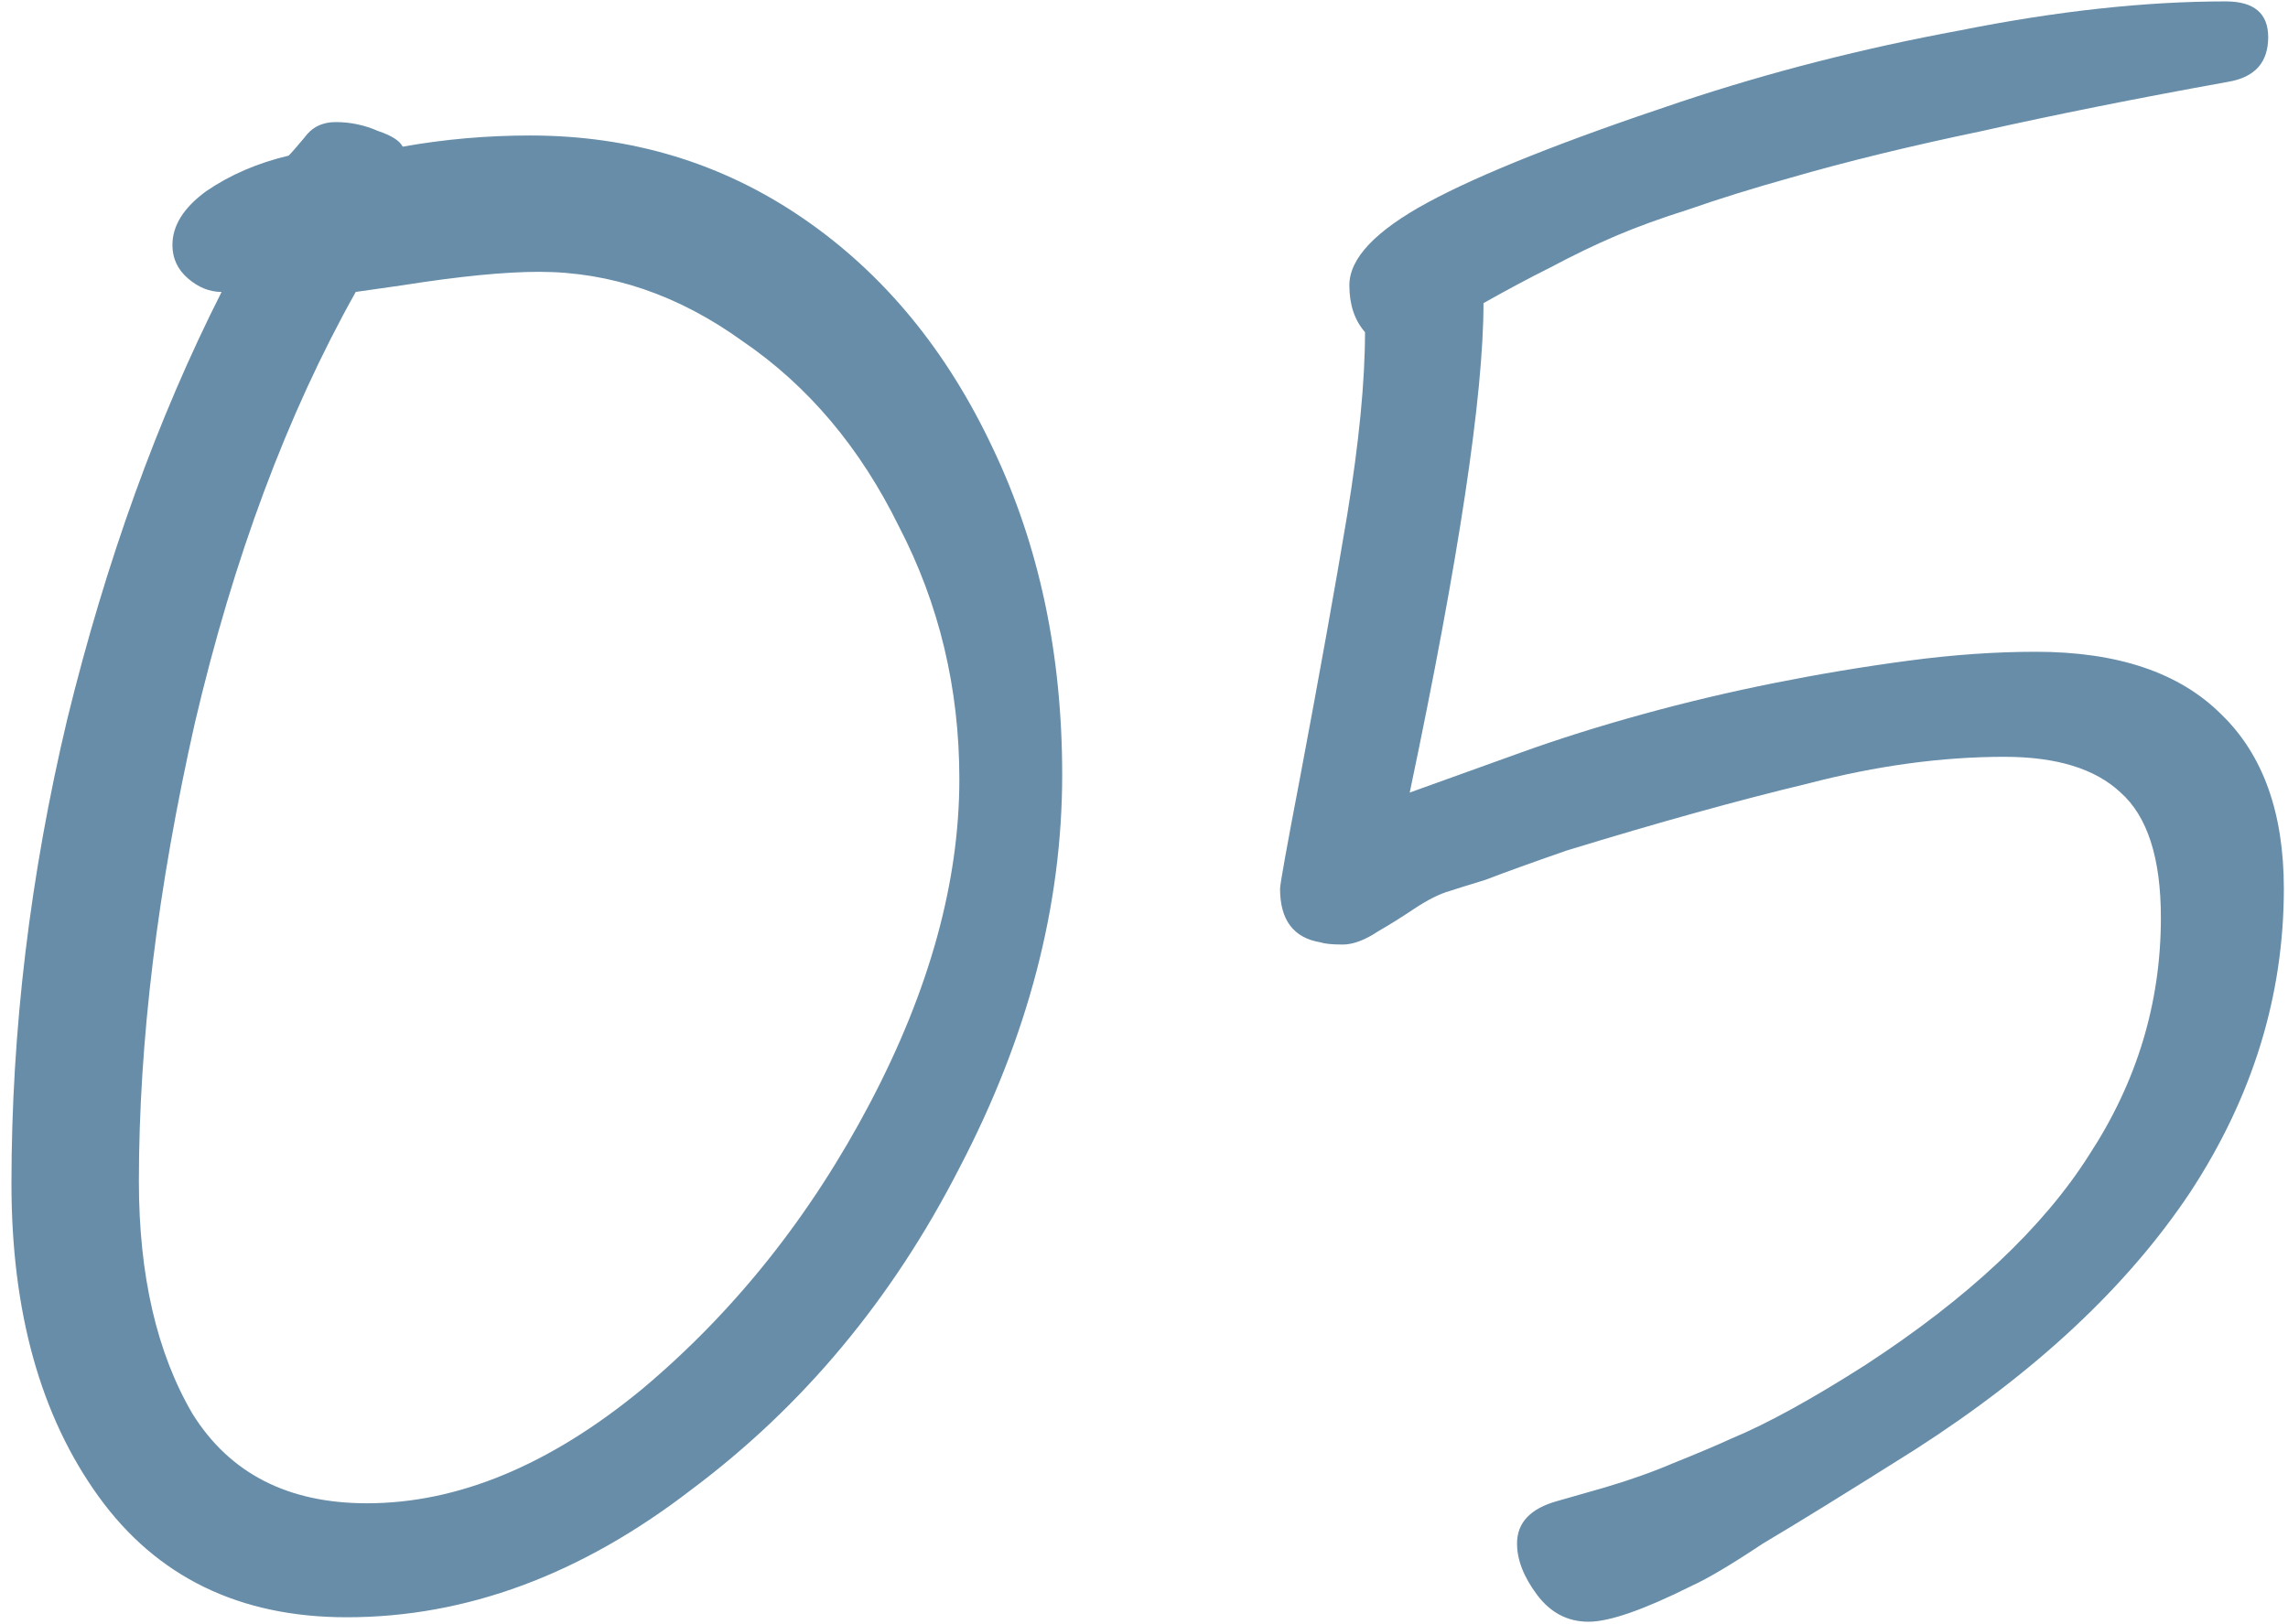 <?xml version="1.0" encoding="UTF-8"?> <svg xmlns="http://www.w3.org/2000/svg" width="131" height="93" viewBox="0 0 131 93" fill="none"><path d="M19.856 92.624C13.712 92.624 8.976 90.32 5.648 85.712C2.32 81.104 0.656 75.131 0.656 67.792C0.656 59.003 1.723 50.128 3.856 41.168C6.075 32.123 9.019 23.973 12.688 16.72C12.005 16.72 11.365 16.464 10.768 15.952C10.171 15.44 9.872 14.8 9.872 14.032C9.872 12.923 10.512 11.899 11.792 10.96C13.157 10.021 14.736 9.339 16.528 8.912C16.699 8.741 16.997 8.4 17.424 7.888C17.851 7.291 18.448 6.992 19.216 6.992C20.069 6.992 20.88 7.163 21.648 7.504C22.416 7.76 22.885 8.059 23.056 8.4C25.445 7.973 27.877 7.76 30.352 7.76C36.155 7.76 41.36 9.339 45.968 12.496C50.576 15.653 54.203 20.048 56.848 25.68C59.493 31.227 60.816 37.456 60.816 44.368C60.816 51.877 58.853 59.387 54.928 66.896C51.088 74.405 45.968 80.549 39.568 85.328C33.253 90.192 26.683 92.624 19.856 92.624ZM30.864 15.568C28.901 15.568 26.299 15.824 23.056 16.336L20.368 16.72C16.443 23.717 13.371 31.952 11.152 41.424C9.019 50.896 7.952 59.643 7.952 67.664C7.952 73.04 8.976 77.477 11.024 80.976C13.157 84.389 16.485 86.096 21.008 86.096C26.213 86.096 31.461 83.92 36.752 79.568C42.043 75.131 46.395 69.669 49.808 63.184C53.221 56.699 54.928 50.512 54.928 44.624C54.928 39.419 53.776 34.597 51.472 30.16C49.253 25.637 46.267 22.096 42.512 19.536C38.843 16.891 34.96 15.568 30.864 15.568ZM129.866 2.128C129.866 3.579 129.098 4.432 127.562 4.688C122.357 5.627 117.663 6.565 113.482 7.504C109.386 8.357 105.717 9.253 102.474 10.192C100.341 10.789 98.421 11.387 96.714 11.984C95.093 12.496 93.685 13.008 92.49 13.52C91.295 14.032 90.058 14.629 88.778 15.312C87.583 15.909 86.303 16.592 84.938 17.36C84.938 22.651 83.53 31.995 80.714 45.392L87.114 43.088C89.247 42.32 91.551 41.595 94.026 40.912C96.501 40.229 99.018 39.632 101.578 39.12C104.138 38.608 106.698 38.181 109.258 37.84C111.818 37.499 114.25 37.328 116.554 37.328C121.247 37.328 124.789 38.523 127.178 40.912C129.567 43.216 130.762 46.544 130.762 50.896C130.762 57.04 128.97 62.843 125.386 68.304C121.802 73.68 116.554 78.587 109.642 83.024C105.717 85.499 102.815 87.291 100.938 88.4C99.146 89.595 97.781 90.405 96.842 90.832C94.111 92.197 92.149 92.88 90.954 92.88C89.759 92.88 88.778 92.368 88.01 91.344C87.242 90.32 86.858 89.339 86.858 88.4C86.858 87.205 87.626 86.395 89.162 85.968L91.85 85.2C93.301 84.773 94.623 84.304 95.818 83.792C97.098 83.28 98.207 82.811 99.146 82.384C101.194 81.531 103.754 80.123 106.826 78.16C112.714 74.32 116.981 70.309 119.626 66.128C122.357 61.947 123.722 57.424 123.722 52.56C123.722 49.147 122.954 46.757 121.418 45.392C119.967 44.027 117.749 43.344 114.762 43.344C111.178 43.344 107.423 43.856 103.498 44.88C99.573 45.819 94.965 47.099 89.674 48.72C87.711 49.403 86.175 49.957 85.066 50.384C83.957 50.725 83.274 50.939 83.018 51.024C82.421 51.195 81.738 51.536 80.97 52.048C80.202 52.56 79.519 52.987 78.922 53.328C78.154 53.84 77.471 54.096 76.874 54.096C76.277 54.096 75.85 54.053 75.594 53.968C74.058 53.712 73.29 52.688 73.29 50.896C73.29 50.64 73.674 48.507 74.442 44.496C75.551 38.608 76.447 33.616 77.13 29.52C77.813 25.339 78.154 21.84 78.154 19.024C77.557 18.341 77.258 17.445 77.258 16.336C77.258 14.8 78.751 13.221 81.738 11.6C84.725 9.979 89.546 8.059 96.202 5.84C101.322 4.133 106.655 2.768 112.202 1.744C117.749 0.635 122.826 0.08 127.434 0.08C129.055 0.08 129.866 0.763 129.866 2.128Z" fill="#678DA9"></path></svg> 